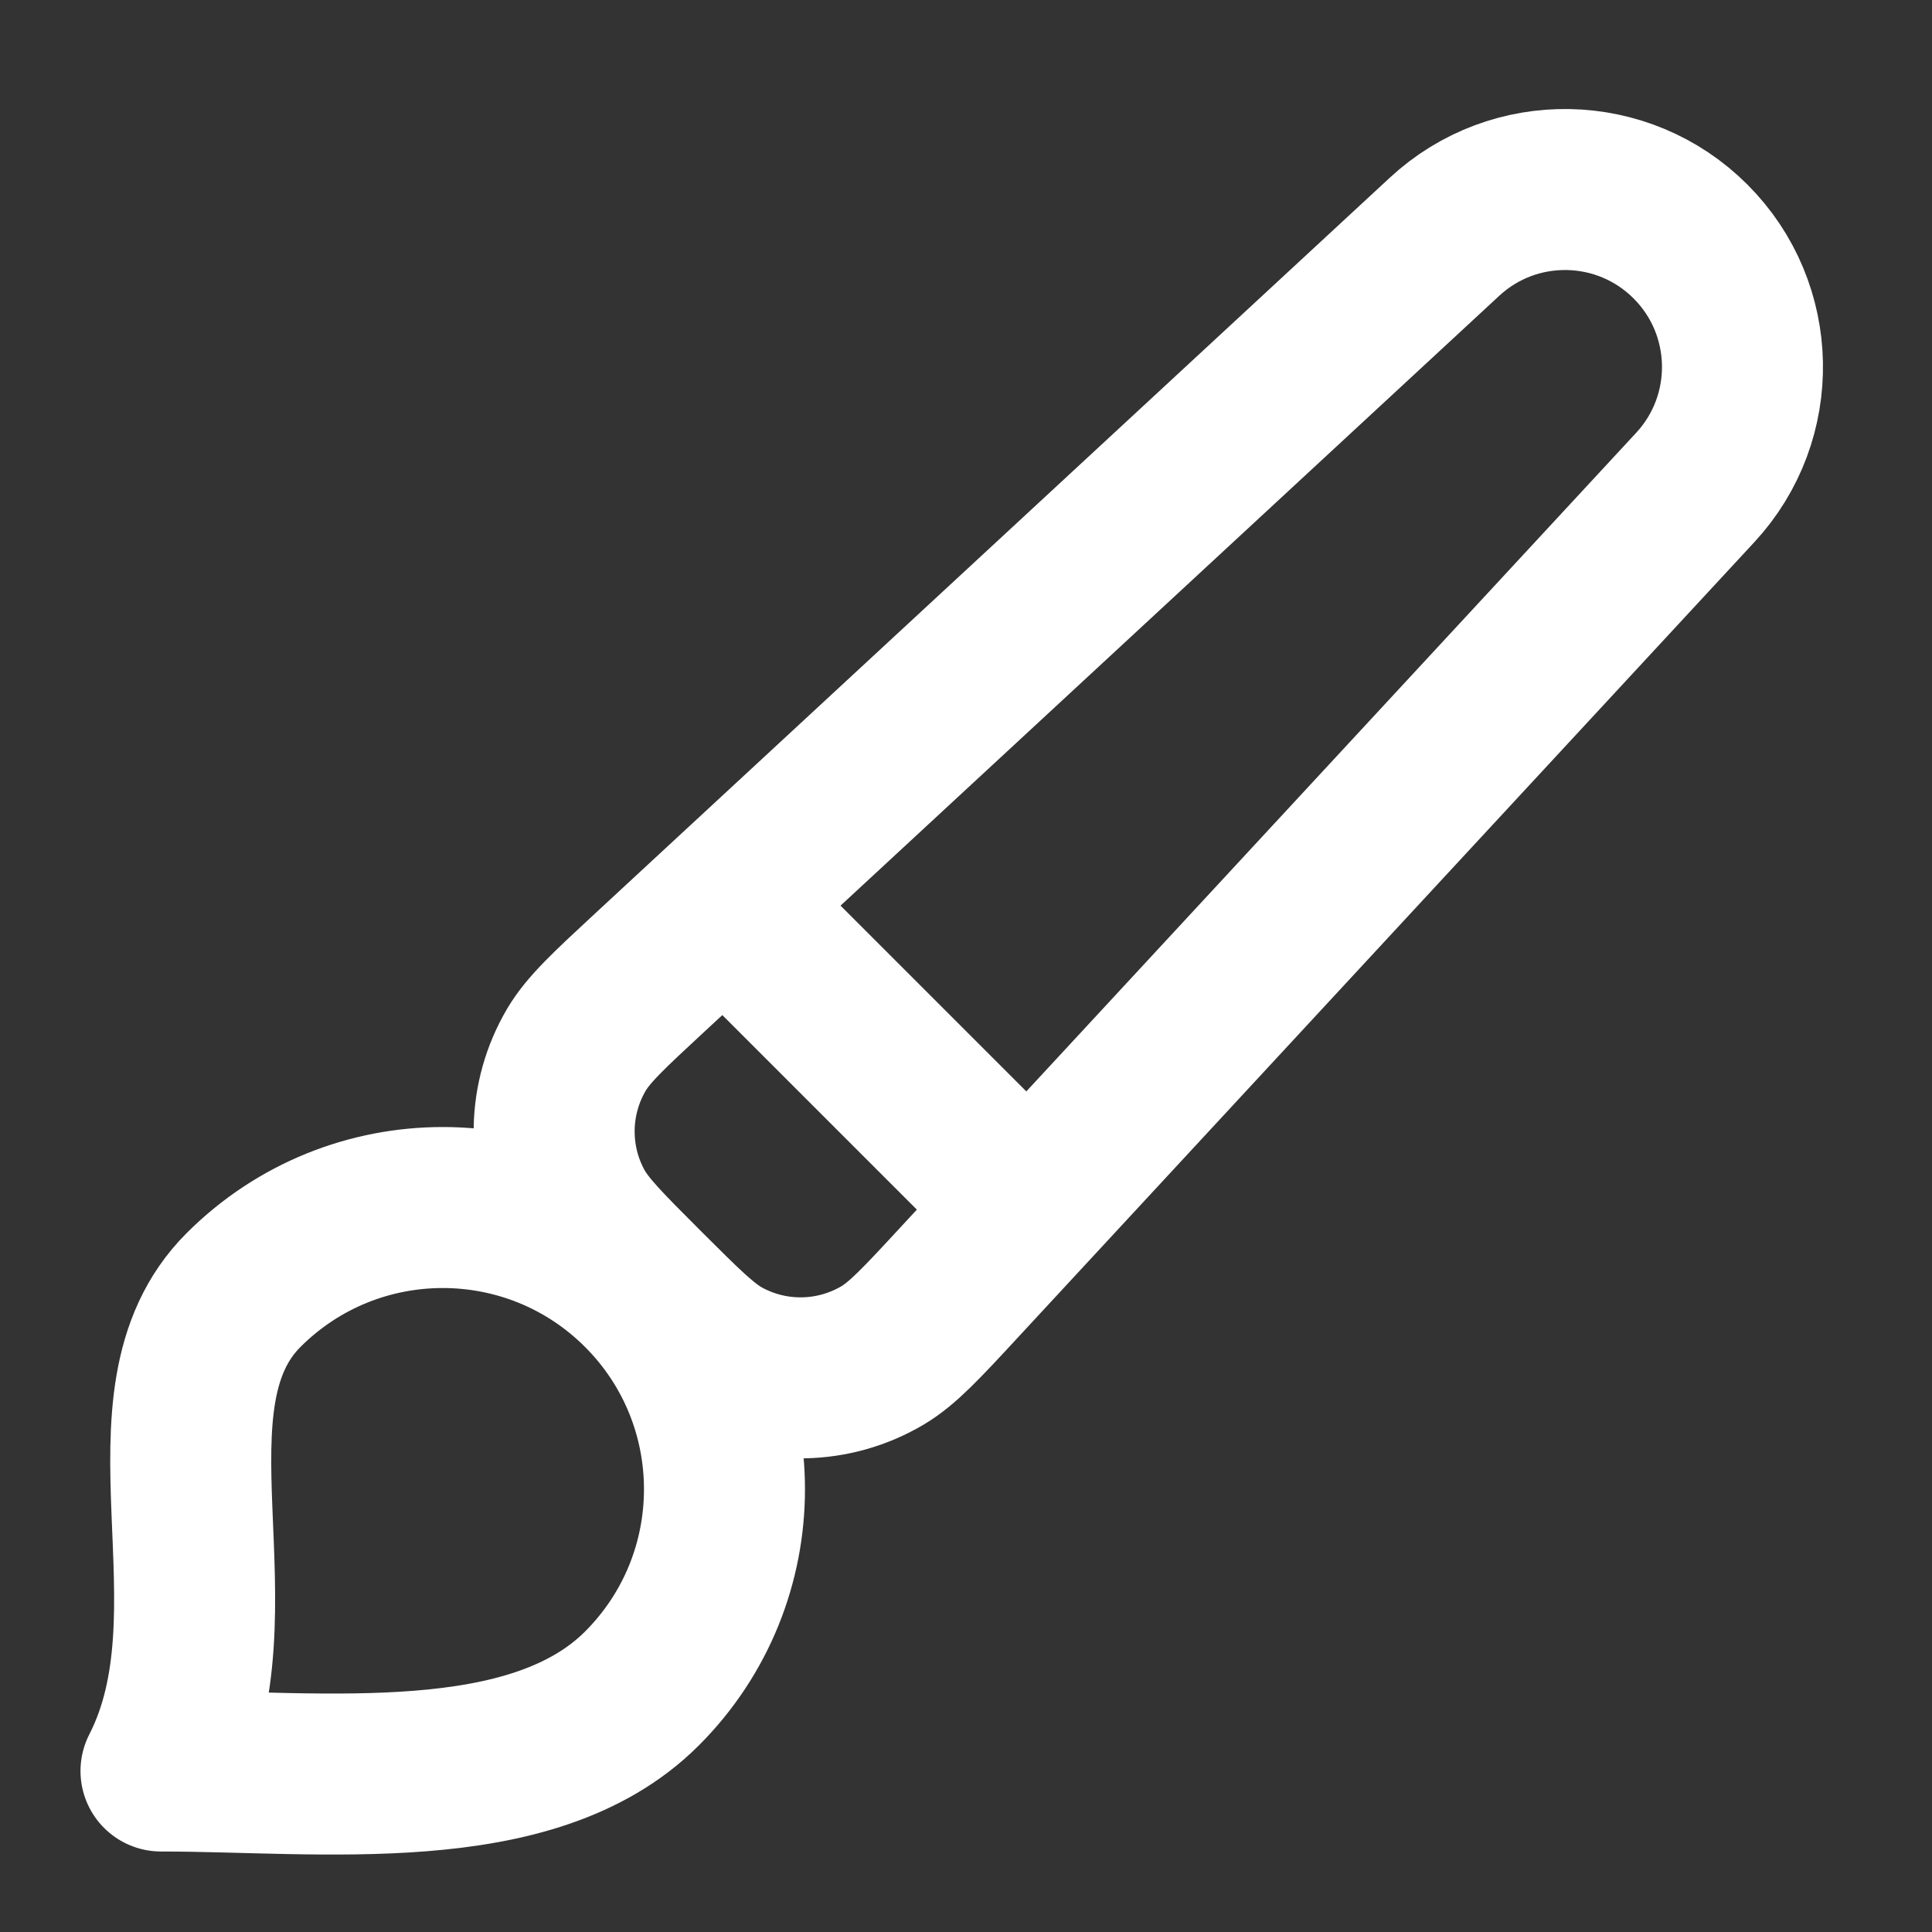 <svg width="18" height="18" viewBox="0 0 18 18" fill="none" xmlns="http://www.w3.org/2000/svg">
<rect x="0" y="0" width="18" height="18" fill="#333333" stroke="none"/>
<path d="M6.75 8.417L9.583 11.25M5.981 15.731C4.956 16.756 3 16.5 1.5 16.5C2.269 15 1.244 13.044 2.269 12.019C3.294 10.994 4.956 10.994 5.981 12.019C7.006 13.044 7.006 14.706 5.981 15.731ZM8.941 11.943L15.794 4.542C16.398 3.89 16.378 2.878 15.75 2.25C15.122 1.622 14.109 1.602 13.458 2.206L6.056 9.059C5.674 9.413 5.483 9.59 5.371 9.779C5.104 10.232 5.093 10.791 5.343 11.254C5.447 11.447 5.631 11.631 6 12C6.369 12.368 6.553 12.553 6.746 12.657C7.209 12.907 7.768 12.896 8.221 12.629C8.41 12.517 8.587 12.326 8.941 11.943Z" stroke="white" stroke-width="1.5" stroke-linecap="round" stroke-linejoin="round"/>
</svg>
